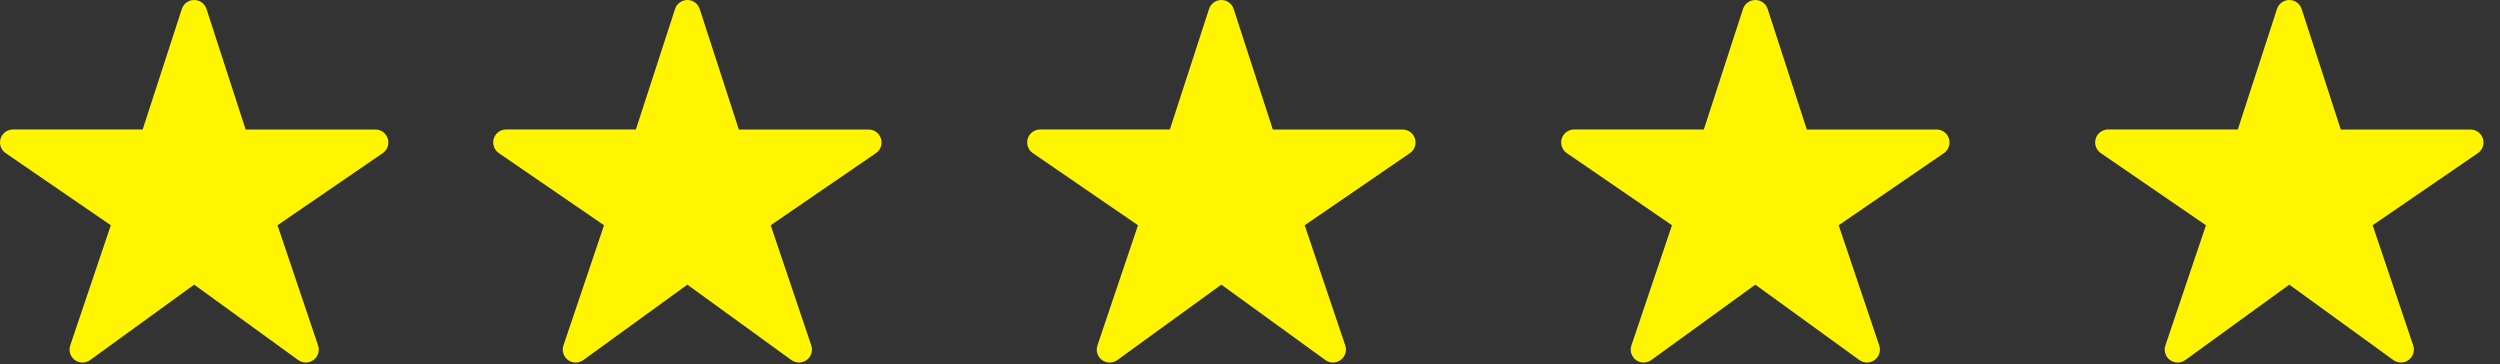 <svg width="103" height="15" viewBox="0 0 103 15" fill="none" xmlns="http://www.w3.org/2000/svg">
<rect x="0" y="0" width="103" height="15" fill="#333333" stroke="none"/>
<path d="M12.6 14.935C12.487 14.935 12.378 14.9 12.287 14.835L7.999 11.727L3.712 14.835C3.62 14.901 3.51 14.937 3.397 14.937C3.284 14.936 3.174 14.9 3.082 14.833C2.991 14.765 2.924 14.671 2.89 14.563C2.856 14.455 2.857 14.339 2.893 14.232L4.566 9.28L0.232 6.308C0.138 6.243 0.067 6.151 0.03 6.043C-0.008 5.936 -0.01 5.819 0.024 5.71C0.057 5.602 0.125 5.507 0.216 5.439C0.307 5.371 0.418 5.335 0.532 5.334H5.878L7.492 0.369C7.527 0.262 7.594 0.168 7.686 0.102C7.777 0.036 7.886 0 7.999 0C8.112 0 8.222 0.036 8.313 0.102C8.404 0.168 8.472 0.262 8.507 0.369L10.12 5.336H15.466C15.58 5.336 15.691 5.372 15.783 5.44C15.875 5.507 15.942 5.603 15.976 5.711C16.01 5.82 16.008 5.937 15.97 6.045C15.933 6.152 15.862 6.245 15.768 6.309L11.433 9.28L13.104 14.231C13.131 14.311 13.139 14.396 13.126 14.48C13.114 14.564 13.081 14.643 13.032 14.712C12.983 14.781 12.918 14.837 12.843 14.876C12.768 14.915 12.684 14.935 12.6 14.935Z" fill="#FFF500"/>
<path d="M32.92 14.935C32.807 14.935 32.698 14.9 32.607 14.835L28.319 11.727L24.032 14.835C23.94 14.901 23.83 14.937 23.717 14.937C23.604 14.936 23.494 14.9 23.402 14.833C23.311 14.765 23.244 14.671 23.21 14.563C23.176 14.455 23.177 14.339 23.214 14.232L24.886 9.28L20.552 6.308C20.458 6.243 20.387 6.151 20.35 6.043C20.312 5.936 20.31 5.819 20.344 5.71C20.377 5.602 20.445 5.507 20.536 5.439C20.628 5.371 20.738 5.335 20.852 5.334H26.198L27.812 0.369C27.847 0.262 27.915 0.168 28.006 0.102C28.097 0.036 28.207 0 28.319 0C28.432 0 28.542 0.036 28.633 0.102C28.724 0.168 28.792 0.262 28.827 0.369L30.44 5.336H35.786C35.9 5.336 36.011 5.372 36.103 5.44C36.195 5.507 36.263 5.603 36.296 5.711C36.33 5.82 36.328 5.937 36.291 6.045C36.253 6.152 36.182 6.245 36.088 6.309L31.753 9.28L33.424 14.231C33.451 14.311 33.459 14.396 33.446 14.48C33.434 14.564 33.401 14.643 33.352 14.712C33.303 14.781 33.238 14.837 33.163 14.876C33.088 14.915 33.004 14.935 32.92 14.935Z" fill="#FFF500"/>
<path d="M54.92 14.935C54.807 14.935 54.698 14.9 54.607 14.835L50.319 11.727L46.032 14.835C45.94 14.901 45.83 14.937 45.717 14.937C45.604 14.936 45.494 14.9 45.403 14.833C45.311 14.765 45.244 14.671 45.21 14.563C45.176 14.455 45.177 14.339 45.214 14.232L46.886 9.28L42.552 6.308C42.458 6.243 42.387 6.151 42.35 6.043C42.312 5.936 42.31 5.819 42.344 5.71C42.377 5.602 42.445 5.507 42.536 5.439C42.628 5.371 42.738 5.335 42.852 5.334H48.199L49.812 0.369C49.847 0.262 49.914 0.168 50.006 0.102C50.097 0.036 50.207 0 50.319 0C50.432 0 50.542 0.036 50.633 0.102C50.724 0.168 50.792 0.262 50.827 0.369L52.44 5.336H57.786C57.9 5.336 58.011 5.372 58.103 5.44C58.195 5.507 58.263 5.603 58.296 5.711C58.33 5.82 58.328 5.937 58.291 6.045C58.253 6.152 58.182 6.245 58.088 6.309L53.753 9.28L55.424 14.231C55.451 14.311 55.459 14.396 55.446 14.48C55.434 14.564 55.401 14.643 55.352 14.712C55.303 14.781 55.238 14.837 55.163 14.876C55.088 14.915 55.004 14.935 54.92 14.935Z" fill="#FFF500"/>
<path d="M76.92 14.935C76.807 14.935 76.698 14.9 76.607 14.835L72.319 11.727L68.032 14.835C67.94 14.901 67.83 14.937 67.717 14.937C67.604 14.936 67.494 14.9 67.403 14.833C67.311 14.765 67.244 14.671 67.21 14.563C67.176 14.455 67.177 14.339 67.214 14.232L68.886 9.28L64.552 6.308C64.458 6.243 64.387 6.151 64.35 6.043C64.312 5.936 64.31 5.819 64.344 5.71C64.377 5.602 64.445 5.507 64.536 5.439C64.628 5.371 64.738 5.335 64.852 5.334H70.198L71.812 0.369C71.847 0.262 71.915 0.168 72.006 0.102C72.097 0.036 72.207 0 72.319 0C72.432 0 72.542 0.036 72.633 0.102C72.724 0.168 72.792 0.262 72.827 0.369L74.44 5.336H79.787C79.9 5.336 80.011 5.372 80.103 5.44C80.195 5.507 80.263 5.603 80.296 5.711C80.33 5.82 80.328 5.937 80.29 6.045C80.253 6.152 80.182 6.245 80.088 6.309L75.753 9.28L77.424 14.231C77.451 14.311 77.459 14.396 77.446 14.48C77.434 14.564 77.401 14.643 77.352 14.712C77.303 14.781 77.238 14.837 77.163 14.876C77.088 14.915 77.004 14.935 76.92 14.935Z" fill="#FFF500"/>
<path d="M98.92 14.935C98.807 14.935 98.698 14.9 98.607 14.835L94.319 11.727L90.032 14.835C89.94 14.901 89.83 14.937 89.717 14.937C89.604 14.936 89.494 14.9 89.403 14.833C89.311 14.765 89.244 14.671 89.21 14.563C89.176 14.455 89.177 14.339 89.214 14.232L90.886 9.28L86.552 6.308C86.458 6.243 86.387 6.151 86.35 6.043C86.312 5.936 86.31 5.819 86.344 5.71C86.377 5.602 86.445 5.507 86.536 5.439C86.628 5.371 86.738 5.335 86.852 5.334H92.198L93.812 0.369C93.847 0.262 93.915 0.168 94.006 0.102C94.097 0.036 94.207 0 94.319 0C94.432 0 94.542 0.036 94.633 0.102C94.724 0.168 94.792 0.262 94.827 0.369L96.44 5.336H101.786C101.9 5.336 102.011 5.372 102.103 5.44C102.195 5.507 102.262 5.603 102.296 5.711C102.33 5.82 102.328 5.937 102.291 6.045C102.253 6.152 102.182 6.245 102.088 6.309L97.753 9.28L99.424 14.231C99.451 14.311 99.459 14.396 99.446 14.48C99.434 14.564 99.401 14.643 99.352 14.712C99.303 14.781 99.238 14.837 99.163 14.876C99.088 14.915 99.004 14.935 98.92 14.935Z" fill="#FFF500"/>
</svg>
